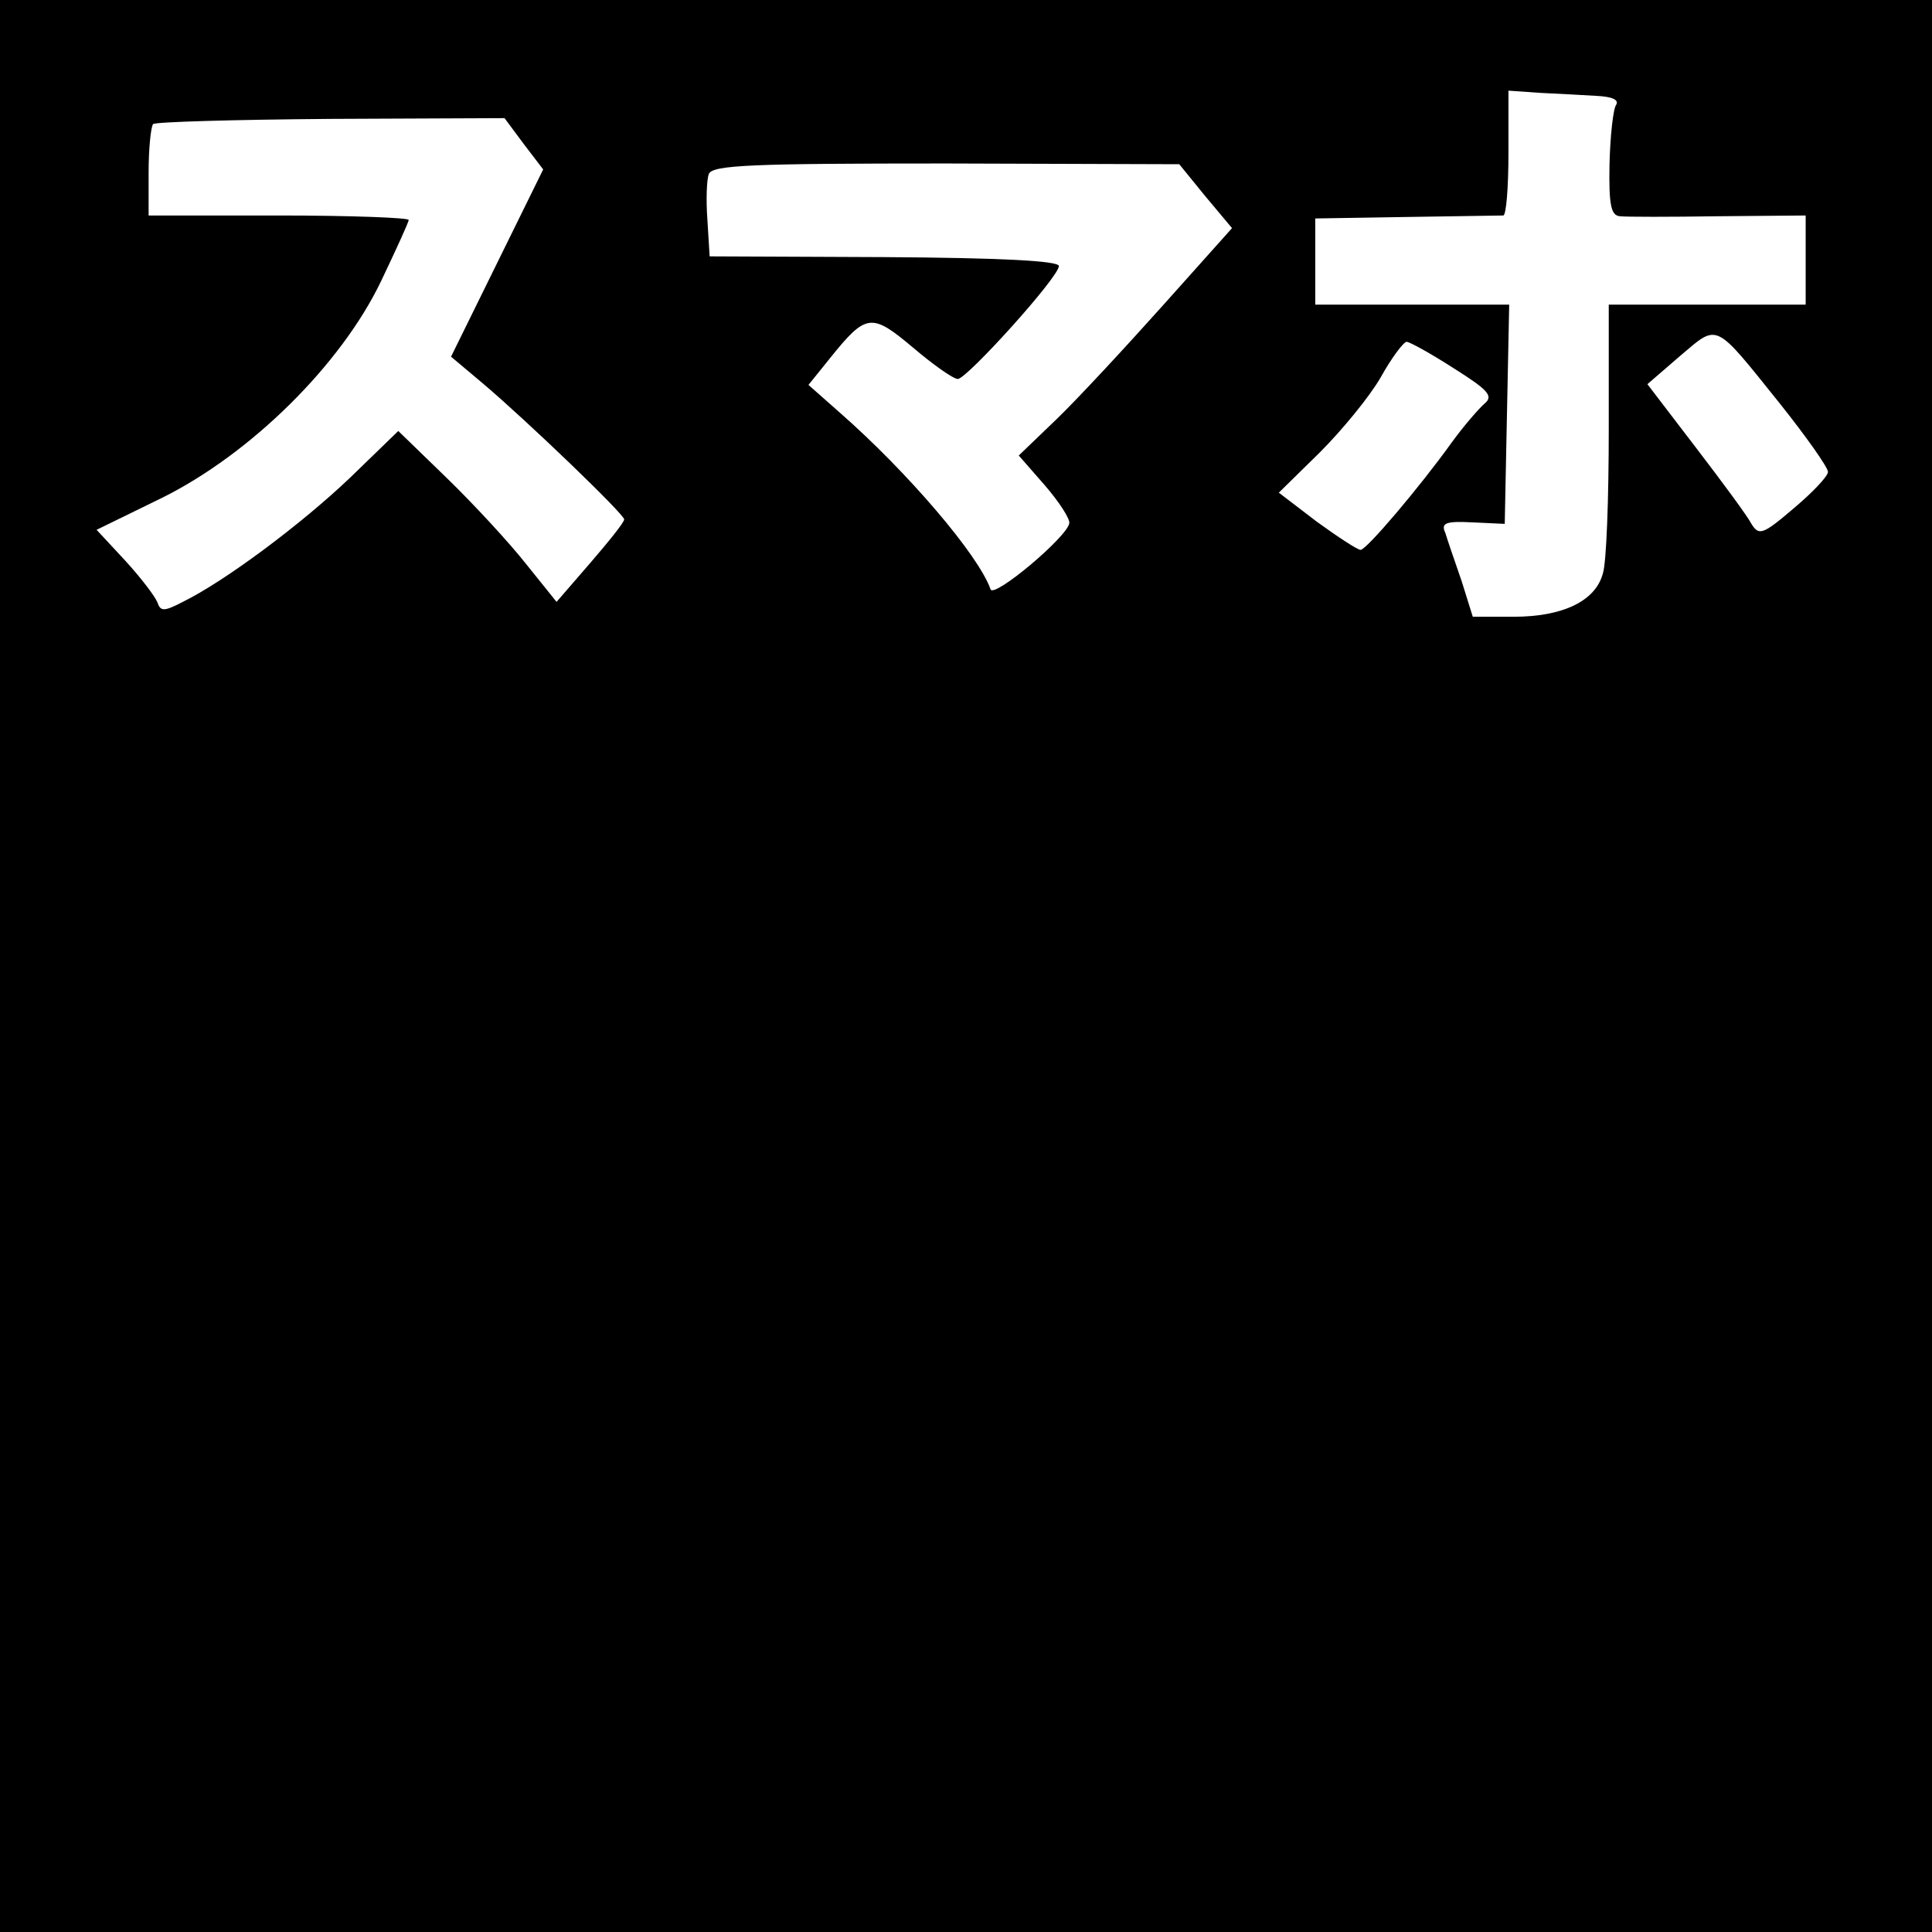 <?xml version="1.0" standalone="no"?>
<!DOCTYPE svg PUBLIC "-//W3C//DTD SVG 20010904//EN"
 "http://www.w3.org/TR/2001/REC-SVG-20010904/DTD/svg10.dtd">
<svg version="1.0" xmlns="http://www.w3.org/2000/svg"
 width="260pt" height="260pt" viewBox="0 0 260 260"
 preserveAspectRatio="xMidYMid meet">
<g transform="translate(0,260) scale(0.1,-0.1)"
fill="#000000" stroke="none">
<path d="M0 1300 l0 -1300 1300 0 1300 0 0 1300 0 1300 -1300 0 -1300 0 0
-1300z m2148 1171 c21 -1 31 -5 27 -12 -4 -5 -8 -41 -9 -80 -1 -55 2 -69 14
-70 8 -1 68 -1 133 0 l117 1 0 -60 0 -60 -133 0 -132 0 0 -167 c0 -93 -3 -180
-8 -195 -10 -37 -54 -58 -120 -58 l-55 0 -15 48 c-9 26 -19 55 -22 65 -6 13 0
16 37 14 l43 -2 3 148 3 147 -131 0 -130 0 0 58 0 58 123 2 c67 1 125 2 130 2
4 0 7 38 7 84 l0 84 43 -3 c23 -1 57 -3 75 -4z m-1443 -65 l26 -34 -62 -126
-62 -126 44 -37 c60 -51 189 -175 189 -182 0 -4 -21 -30 -46 -59 l-45 -52 -41
51 c-22 28 -70 80 -106 115 l-66 64 -65 -63 c-65 -62 -168 -139 -225 -167 -25
-13 -30 -13 -34 -1 -3 8 -22 33 -43 56 l-39 42 88 43 c119 59 241 179 295 292
20 42 37 79 37 82 0 3 -79 6 -175 6 l-175 0 0 58 c0 32 3 61 6 65 3 3 111 6
239 7 l234 1 26 -35z m917 -70 l36 -43 -93 -104 c-51 -57 -115 -126 -143 -153
l-51 -49 35 -40 c19 -22 34 -45 33 -51 -2 -18 -102 -102 -106 -89 -16 46 -112
158 -202 237 l-43 38 29 36 c49 61 56 61 112 14 27 -23 54 -42 60 -42 12 0
136 137 136 152 0 7 -78 11 -235 12 l-235 1 -3 49 c-2 27 -1 55 2 62 5 12 60
14 319 14 l314 -1 35 -43z m774 -280 c35 -44 64 -85 64 -91 0 -6 -21 -28 -46
-49 -42 -36 -47 -37 -57 -21 -5 10 -39 56 -75 103 l-65 85 44 38 c52 44 45 47
135 -65z m-439 48 c46 -29 53 -37 41 -47 -8 -7 -28 -30 -44 -52 -43 -60 -115
-145 -123 -145 -4 0 -30 17 -59 38 l-51 39 55 54 c30 30 67 75 82 101 15 27
31 48 35 48 4 0 33 -16 64 -36z"/>
</g>
</svg>
